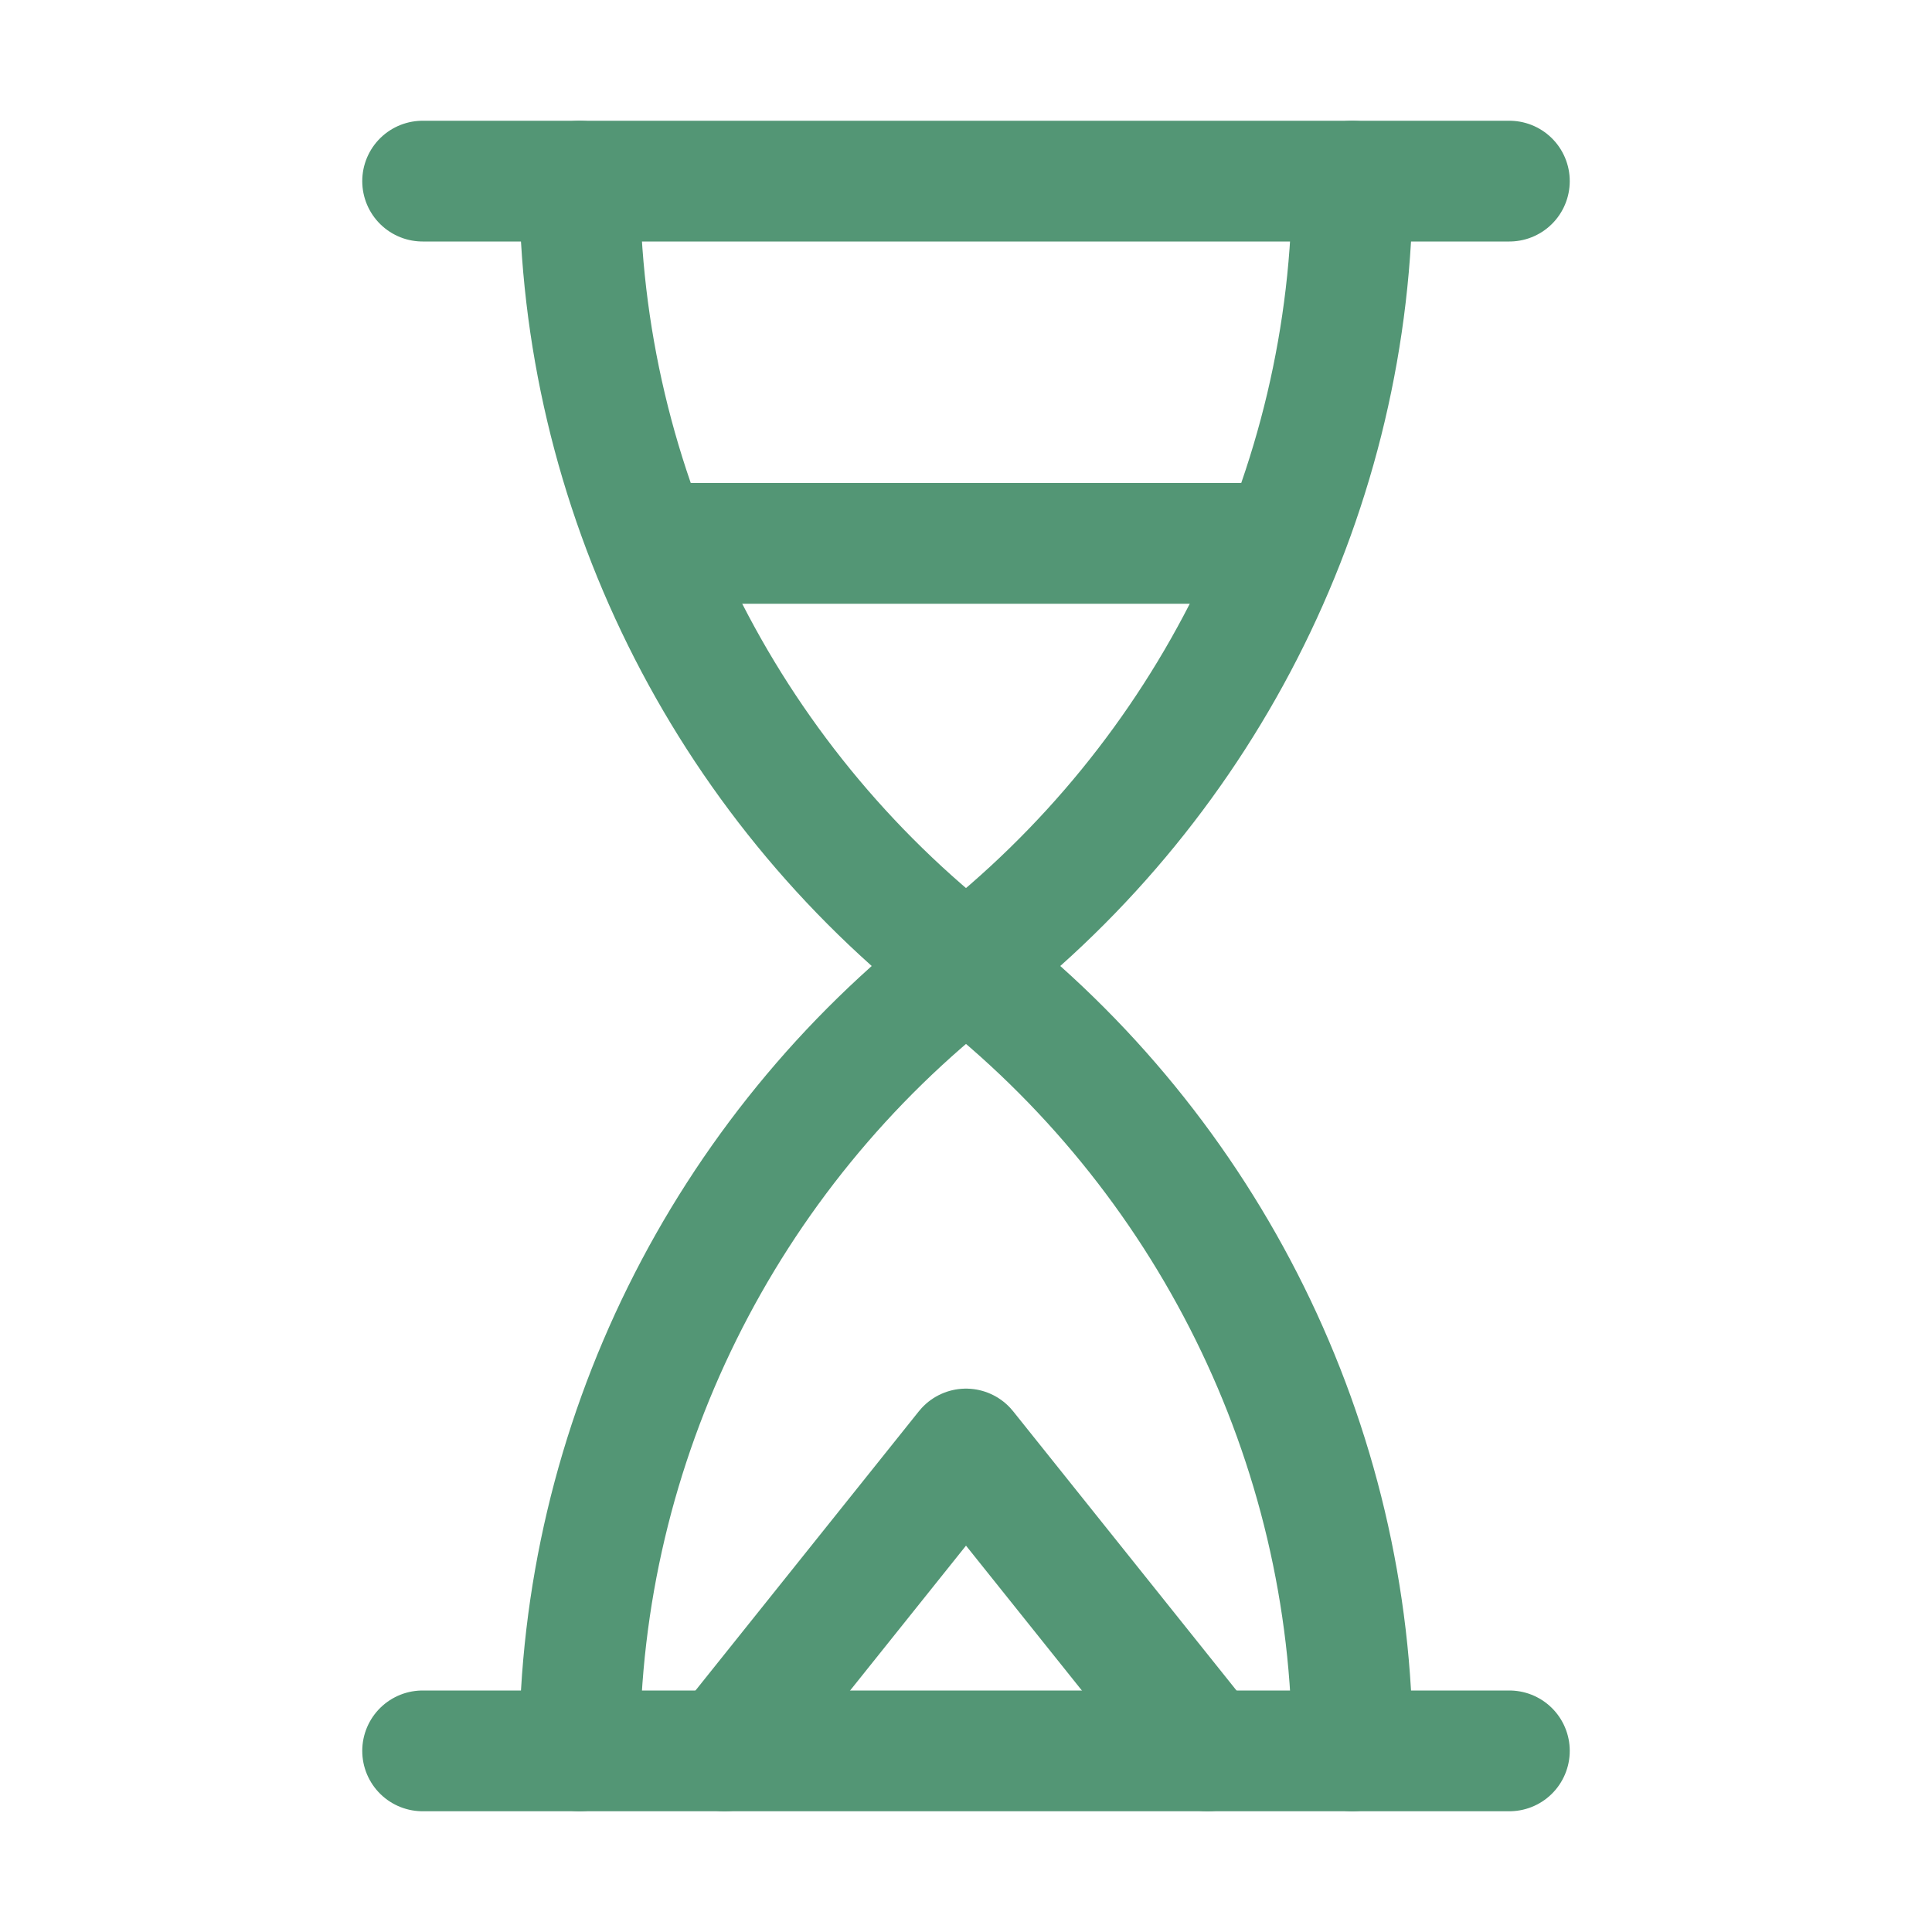<!DOCTYPE svg PUBLIC "-//W3C//DTD SVG 1.1//EN" "http://www.w3.org/Graphics/SVG/1.1/DTD/svg11.dtd">
<!-- Uploaded to: SVG Repo, www.svgrepo.com, Transformed by: SVG Repo Mixer Tools -->
<svg version="1.1" id="Icons" xmlns="http://www.w3.org/2000/svg" xmlns:xlink="http://www.w3.org/1999/xlink" viewBox="0 0 32 32" xml:space="preserve" width="800px" height="800px" fill="#000000">
<g id="SVGRepo_bgCarrier" stroke-width="0"/>
<g id="SVGRepo_tracerCarrier" stroke-linecap="round" stroke-linejoin="round"/>
<g id="SVGRepo_iconCarrier"> <style type="text/css"> .st0{fill:none;stroke:#539675;stroke-width:2;stroke-linecap:round;stroke-linejoin:round;stroke-miterlimit:10;} .st1{fill:none;stroke:#539675;stroke-width:2;stroke-linejoin:round;stroke-miterlimit:10;} </style> <line class="st0" x1="7" y1="3" x2="25" y2="3"/> <line class="st0" x1="7" y1="29" x2="25" y2="29"/> <path class="st0" d="M9.6,3L9.6,3c0,5.1,2.4,9.9,6.4,13l0,0l0,0c4-3.1,6.4-7.9,6.4-13v0"/> <path class="st0" d="M22.4,29L22.4,29c0-5.1-2.4-9.9-6.4-13l0,0l0,0c-4,3.1-6.4,7.9-6.4,13v0"/> <polyline class="st0" points="12,29 16,24 20,29 "/> <line class="st0" x1="11" y1="9" x2="21" y2="9"/> </g>
</svg>
